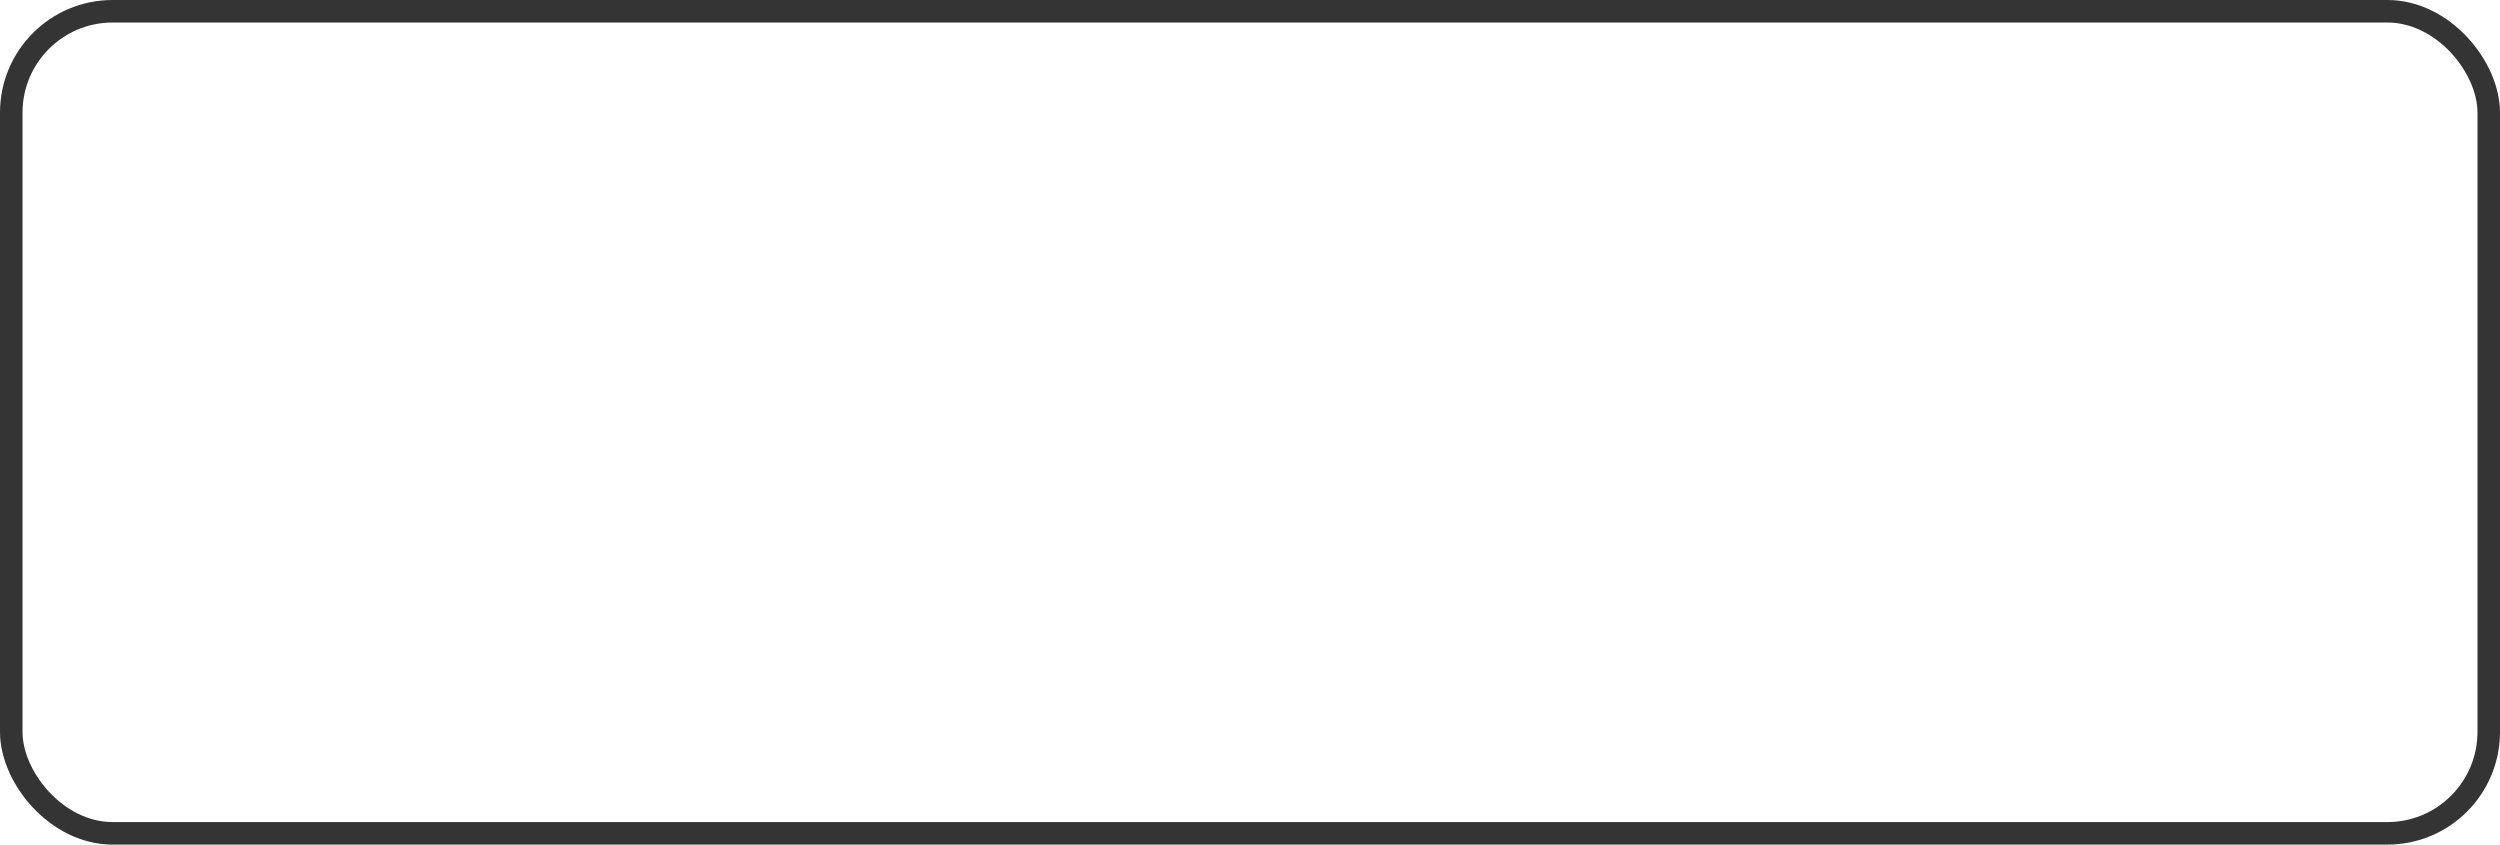 <?xml version="1.0" encoding="UTF-8"?> <svg xmlns="http://www.w3.org/2000/svg" width="222" height="75" viewBox="0 0 222 75"> <defs> <style>.a,.c{fill:none;}.a{stroke:#343434;stroke-width:2px;}.b{stroke:none;}</style> </defs> <g class="a"> <rect class="b" width="222" height="75" rx="10"></rect> <rect class="c" x="1" y="1" width="220" height="73" rx="9"></rect> </g> </svg> 